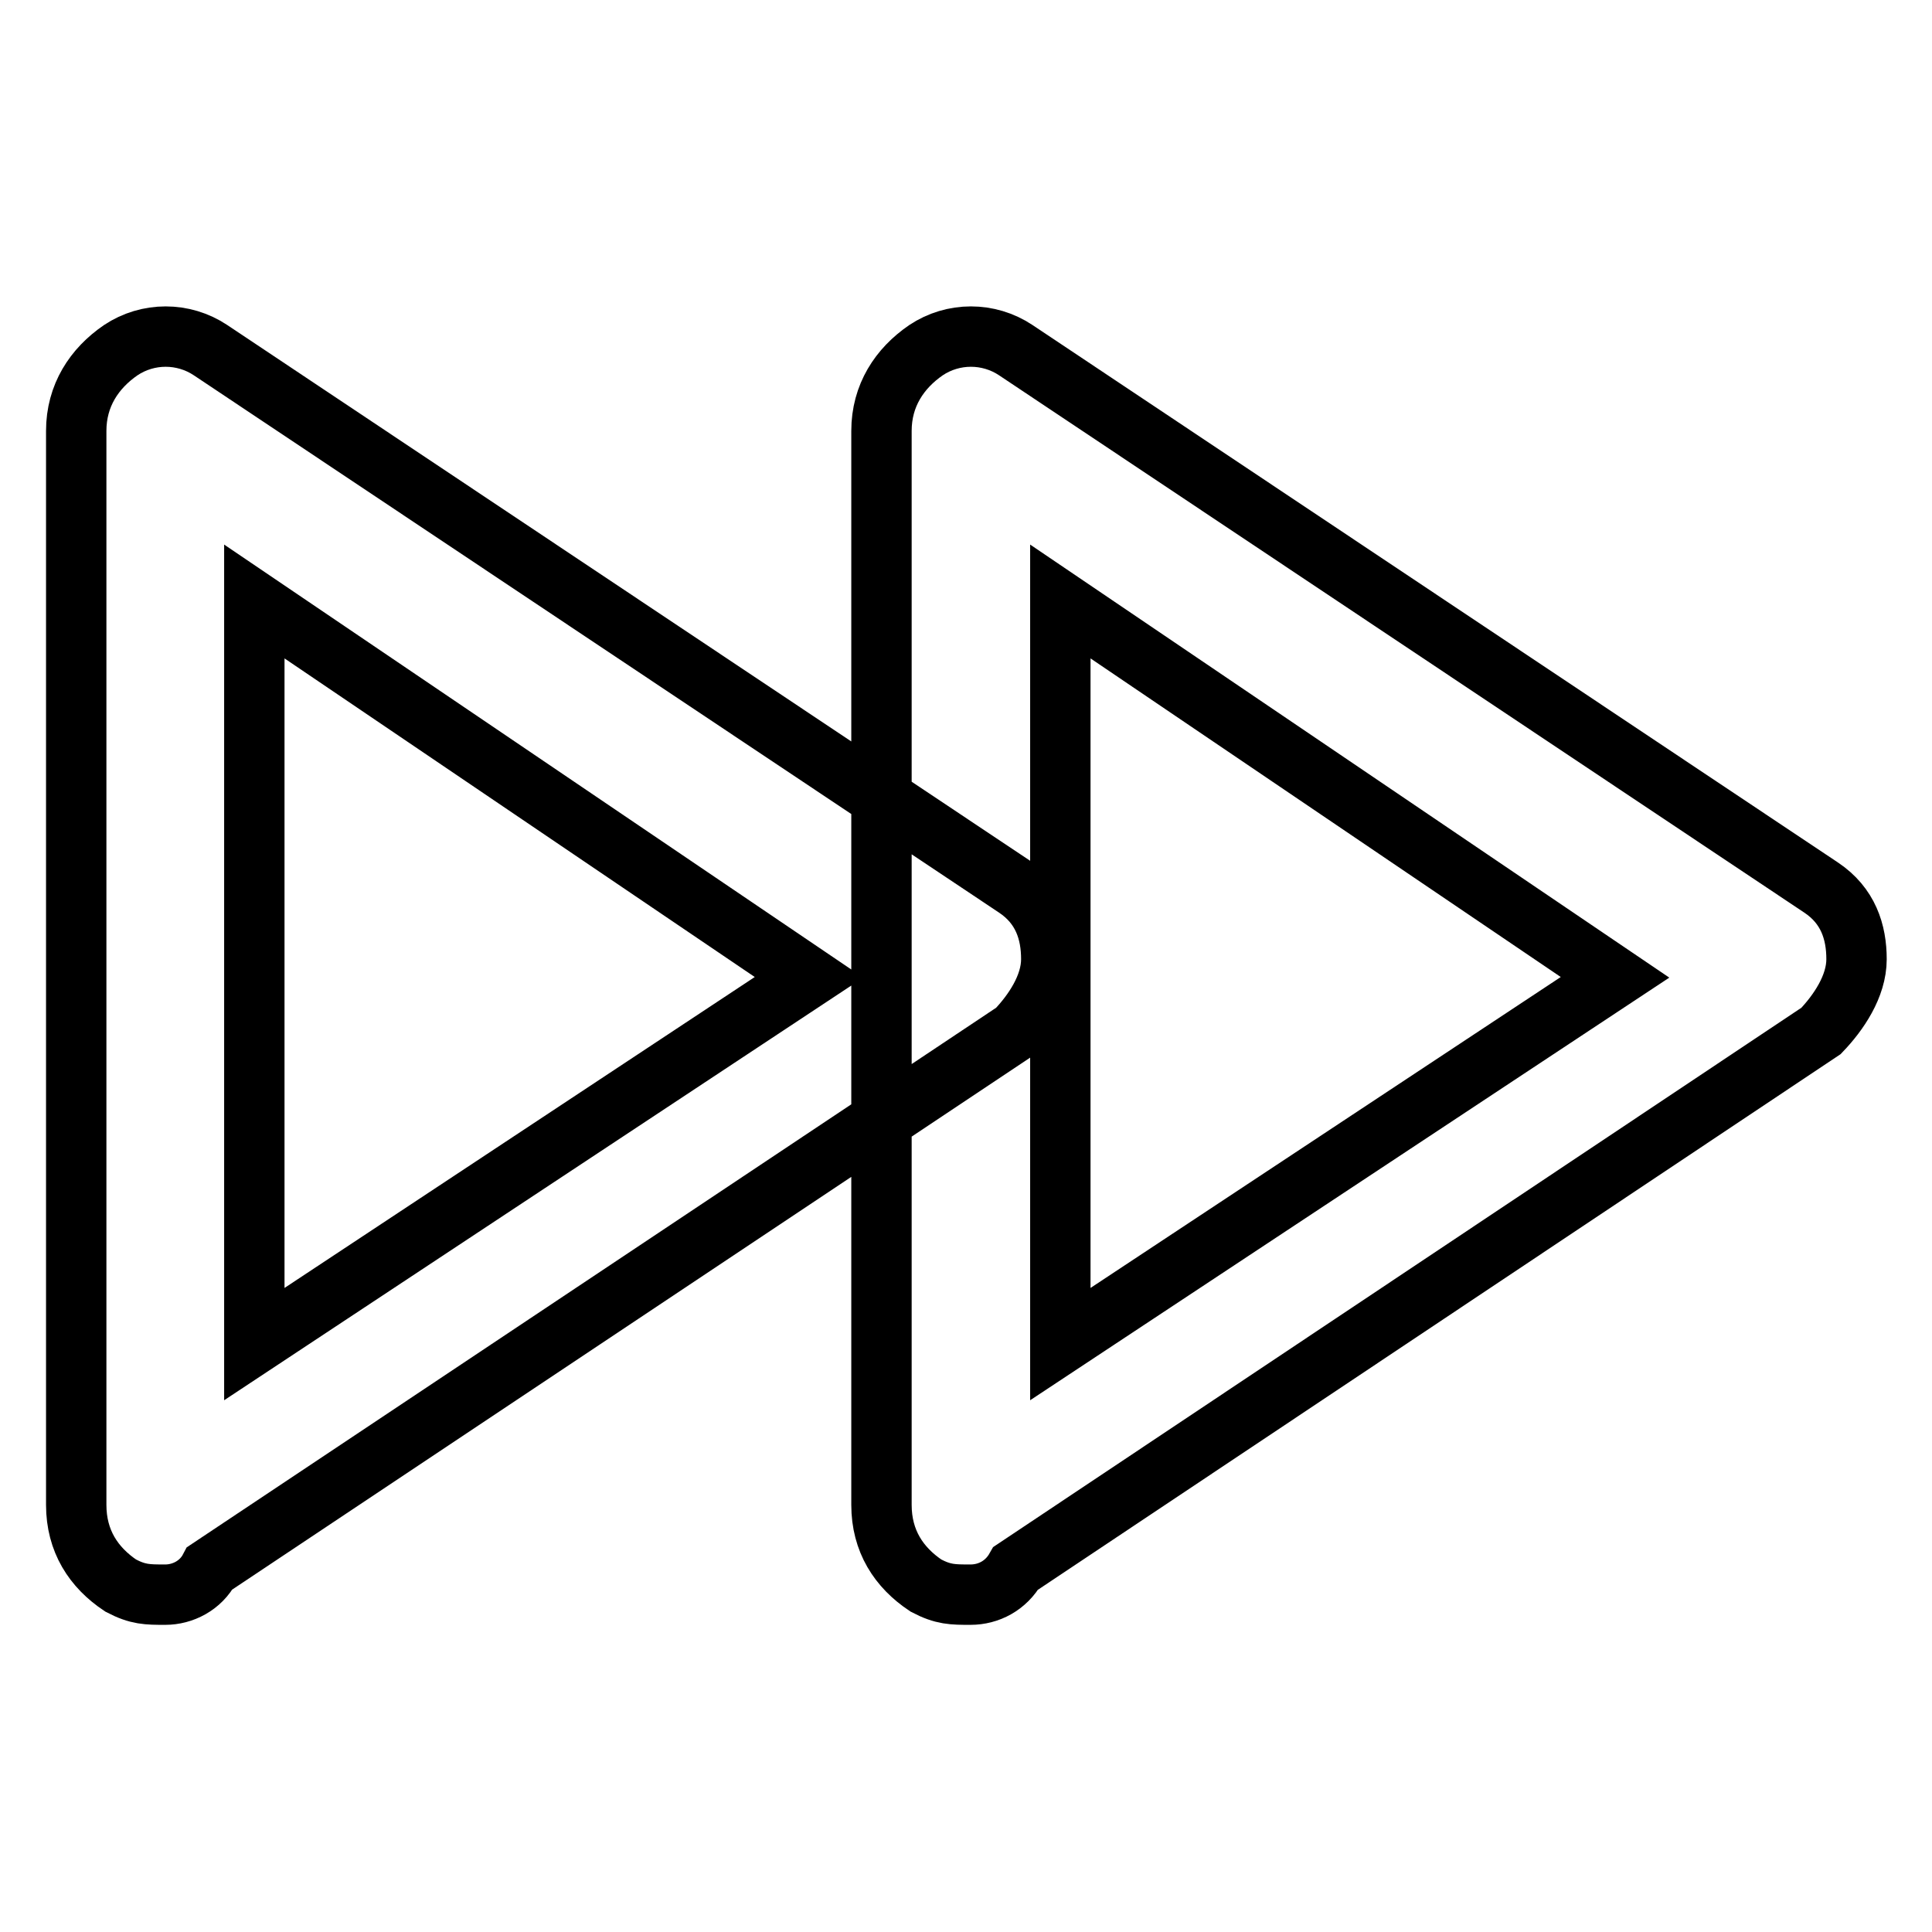 <?xml version="1.0" encoding="utf-8"?>
<!-- Svg Vector Icons : http://www.onlinewebfonts.com/icon -->
<!DOCTYPE svg PUBLIC "-//W3C//DTD SVG 1.1//EN" "http://www.w3.org/Graphics/SVG/1.1/DTD/svg11.dtd">
<svg version="1.1" xmlns="http://www.w3.org/2000/svg" xmlns:xlink="http://www.w3.org/1999/xlink" x="0px" y="0px" viewBox="0 0 256 256" enable-background="new 0 0 256 256" xml:space="preserve">
<g> <path stroke-width="8" fill-opacity="0" stroke="#000000"  d="M21.9,211.3c-2.4,0-3.6,0-5.9-1.2c-3.6-2.4-5.9-5.9-5.9-10.7V57.1c0-4.7,2.4-8.3,5.9-10.7 c3.6-2.4,8.3-2.4,11.9,0l106.7,71.2c3.6,2.4,4.7,5.9,4.7,9.5c0,3.6-2.4,7.1-4.7,9.5L27.8,207.8C26.6,210.1,24.2,211.3,21.9,211.3z  M33.7,79.7v98.4l73.5-48.6L33.7,79.7z M128.6,211.3c-2.4,0-3.6,0-5.9-1.2c-3.6-2.4-5.9-5.9-5.9-10.7V57.1c0-4.7,2.4-8.3,5.9-10.7 c3.6-2.4,8.3-2.4,11.9,0l106.7,71.2c3.6,2.4,4.7,5.9,4.7,9.5c0,3.6-2.4,7.1-4.7,9.5l-106.7,71.2C133.3,210.1,131,211.3,128.6,211.3 z M140.5,79.7v98.4l73.5-48.6L140.5,79.7z"/></g>
</svg>